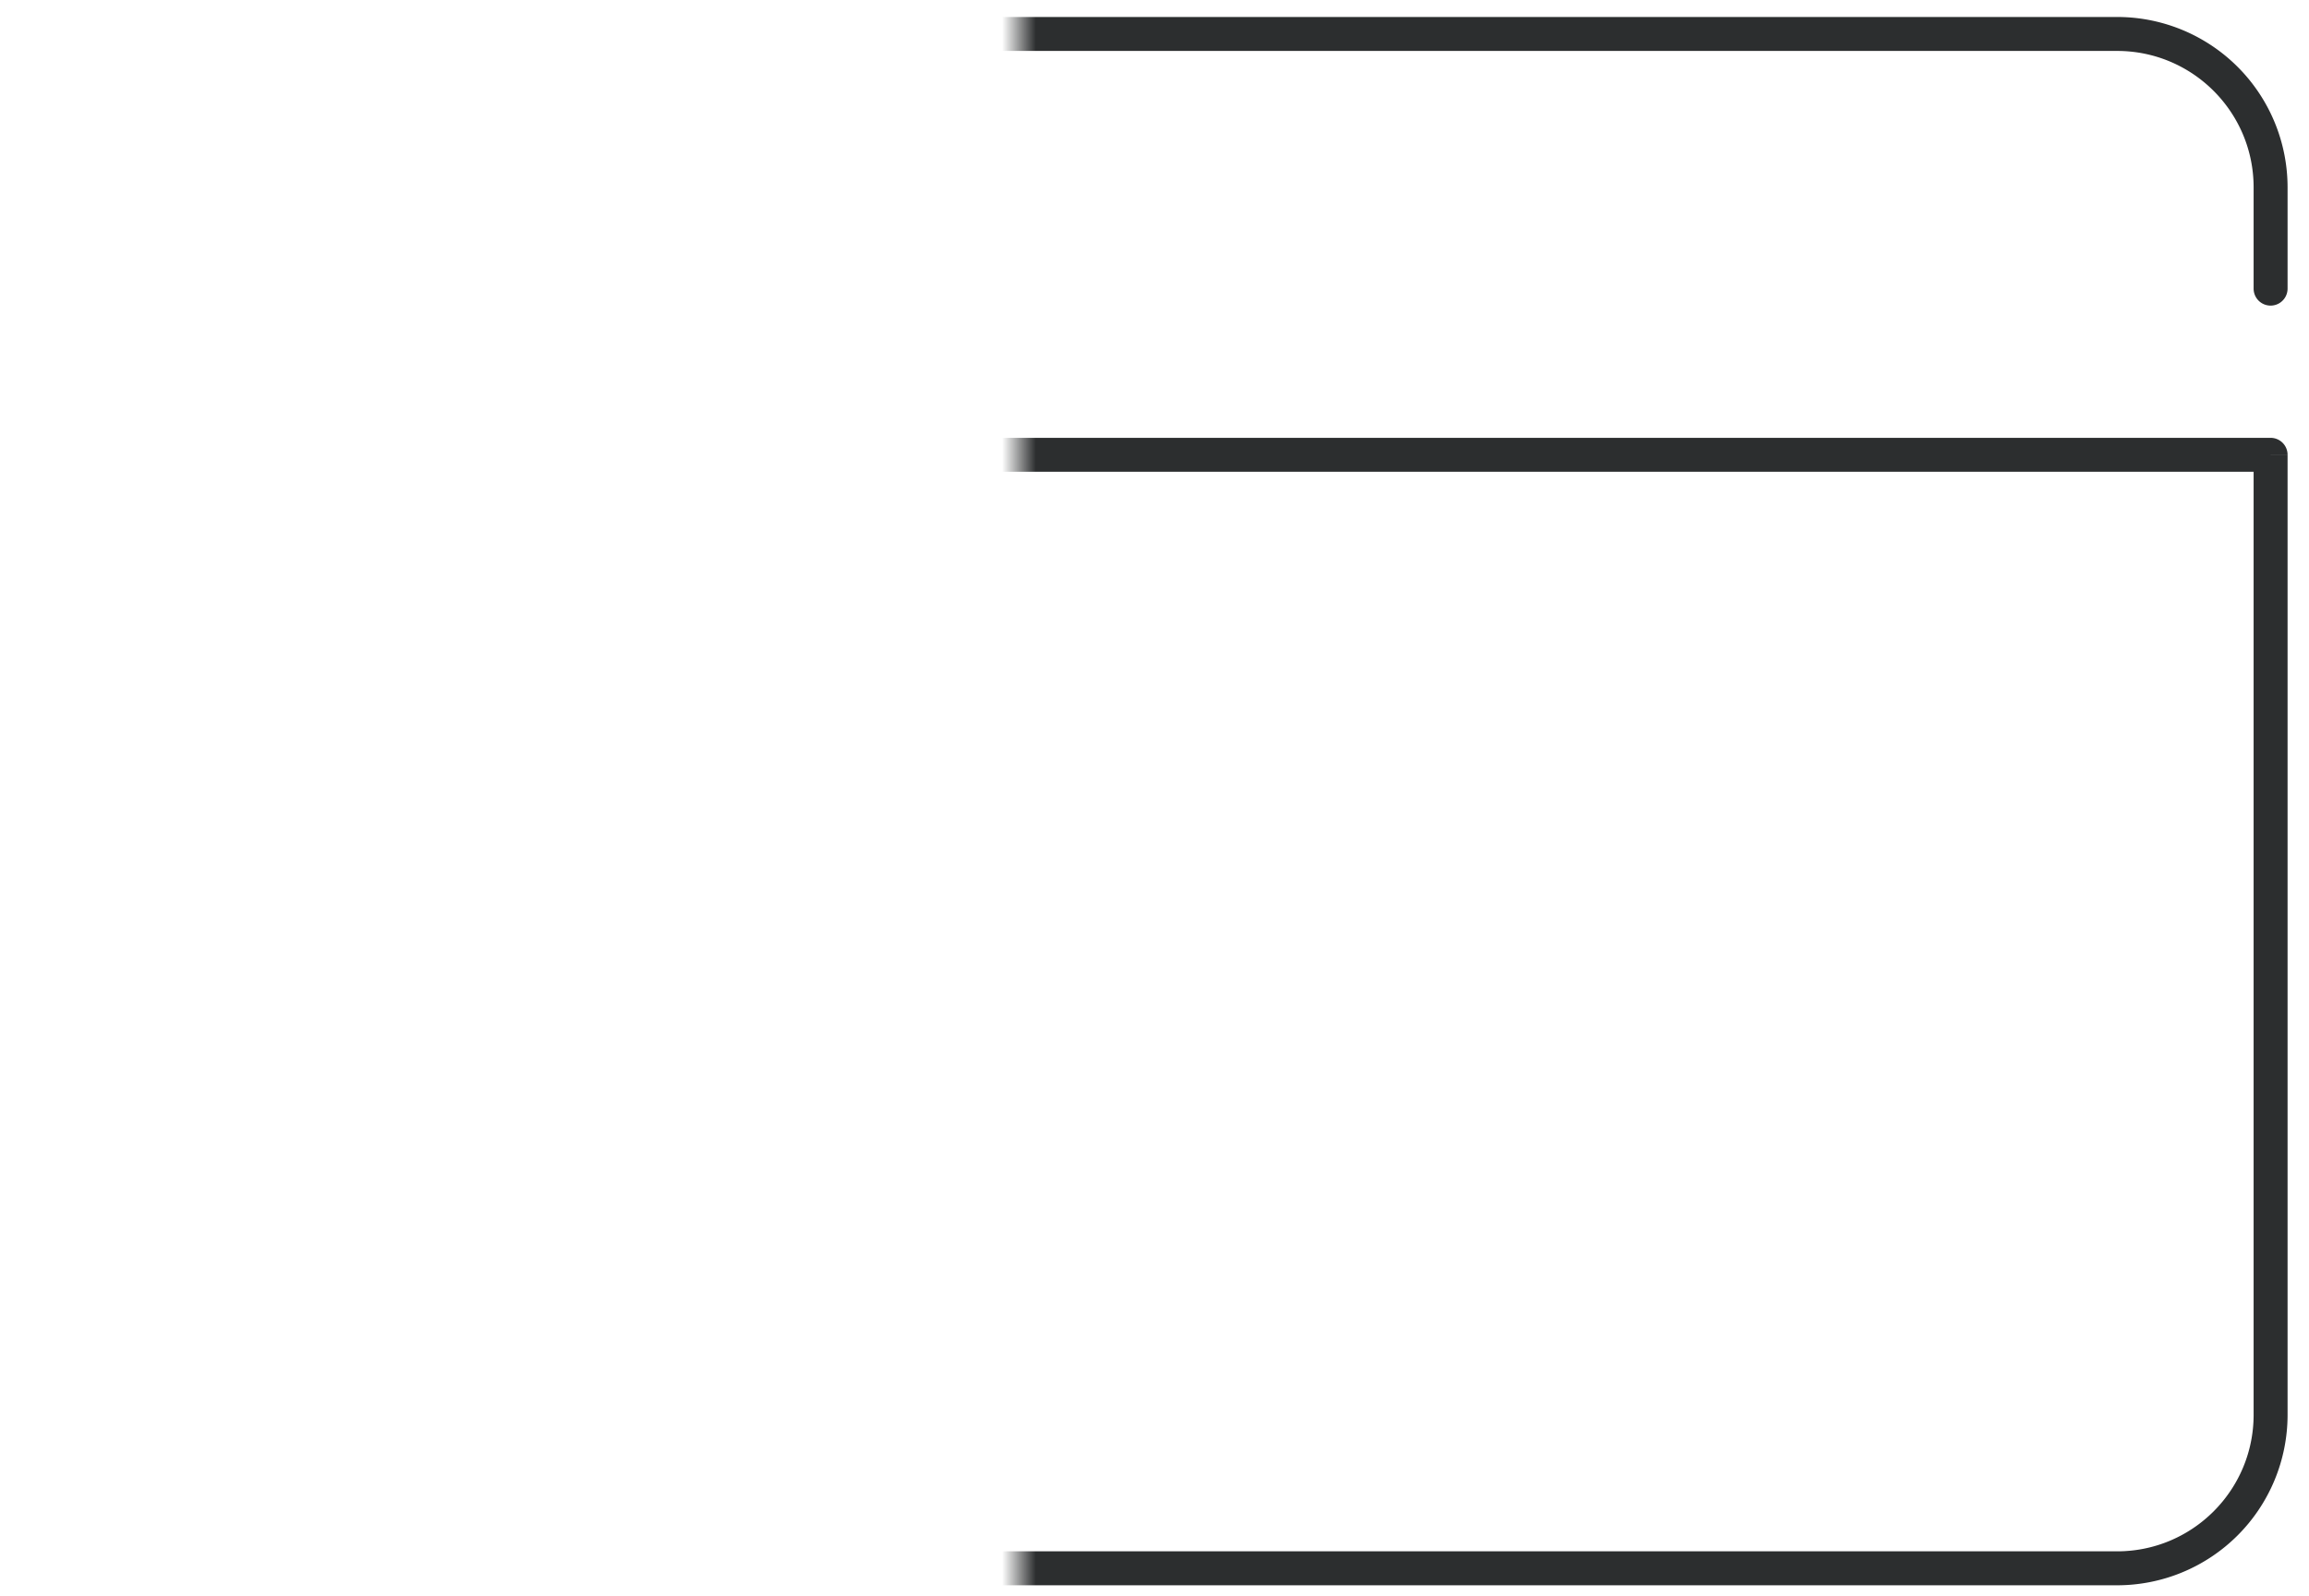 <svg xmlns="http://www.w3.org/2000/svg" xmlns:xlink="http://www.w3.org/1999/xlink" xmlns:figma="http://www.figma.com/figma/ns" width="68" height="47" viewBox="0 0 68 47">
  <g figma:type="canvas" transform="translate(30 -120)">
    <mask id="a">
      <path d="M-30 120h140v100h-140v-100z" fill="#FFF"/>
    </mask>
    <g xmlns:figma="http://www.figma.com/figma/ns" figma:type="frame" mask="url(#a)">
      <use xmlns:xlink="http://www.w3.org/1999/xlink" xlink:href="#c" transform="translate(-29.619 121)" fill="#2C2E2F" figma:type="vector"/>
    </g>
  </g>
  <defs>
    <path id="b" fill-rule="evenodd" d="M5.02 1A4.02 4.02 0 0 0 1 5.02v36.148c0 2.22 1.8 4.02 4.02 4.02h4.663a.5.5 0 1 1 0 1H5.019A5.02 5.02 0 0 1 0 41.167V5.019A5.02 5.02 0 0 1 5.02 0h57.449a5.019 5.019 0 0 1 5.019 5.02v7.312a.5.5 0 0 1-1 0V5.019C66.488 2.8 64.689 1 62.468 1H5.02z"/>
    <path id="c" d="M65.988 7.5a.5.5 0 0 0 1 0h-1zm.5 4.894h.5a.5.5 0 0 0-.5-.5v.5zm-60.854-.5a.5.5 0 0 0 0 1v-1zM66.988 7.5V4.518h-1V7.5h1zm0-2.982A5.019 5.019 0 0 0 61.968-.5v1c2.22 0 4.02 1.799 4.02 4.018h1zM61.968-.5H4.519v1h57.45v-1zm-57.45 0A5.018 5.018 0 0 0-.5 4.518h1A4.018 4.018 0 0 1 4.518.5v-1zM-.5 4.518v36.149h1V4.517h-1zm0 36.149a5.019 5.019 0 0 0 5.018 5.019v-1A4.019 4.019 0 0 1 .5 40.666h-1zm5.018 5.019h57.45v-1H4.519v1zm57.45 0a5.02 5.02 0 0 0 5.02-5.02h-1c0 2.22-1.8 4.02-4.02 4.02v1zm5.02-5.02V12.395h-1v28.273h1zm-.5-28.772H5.634v1h60.854v-1z"/>
  </defs>
</svg>